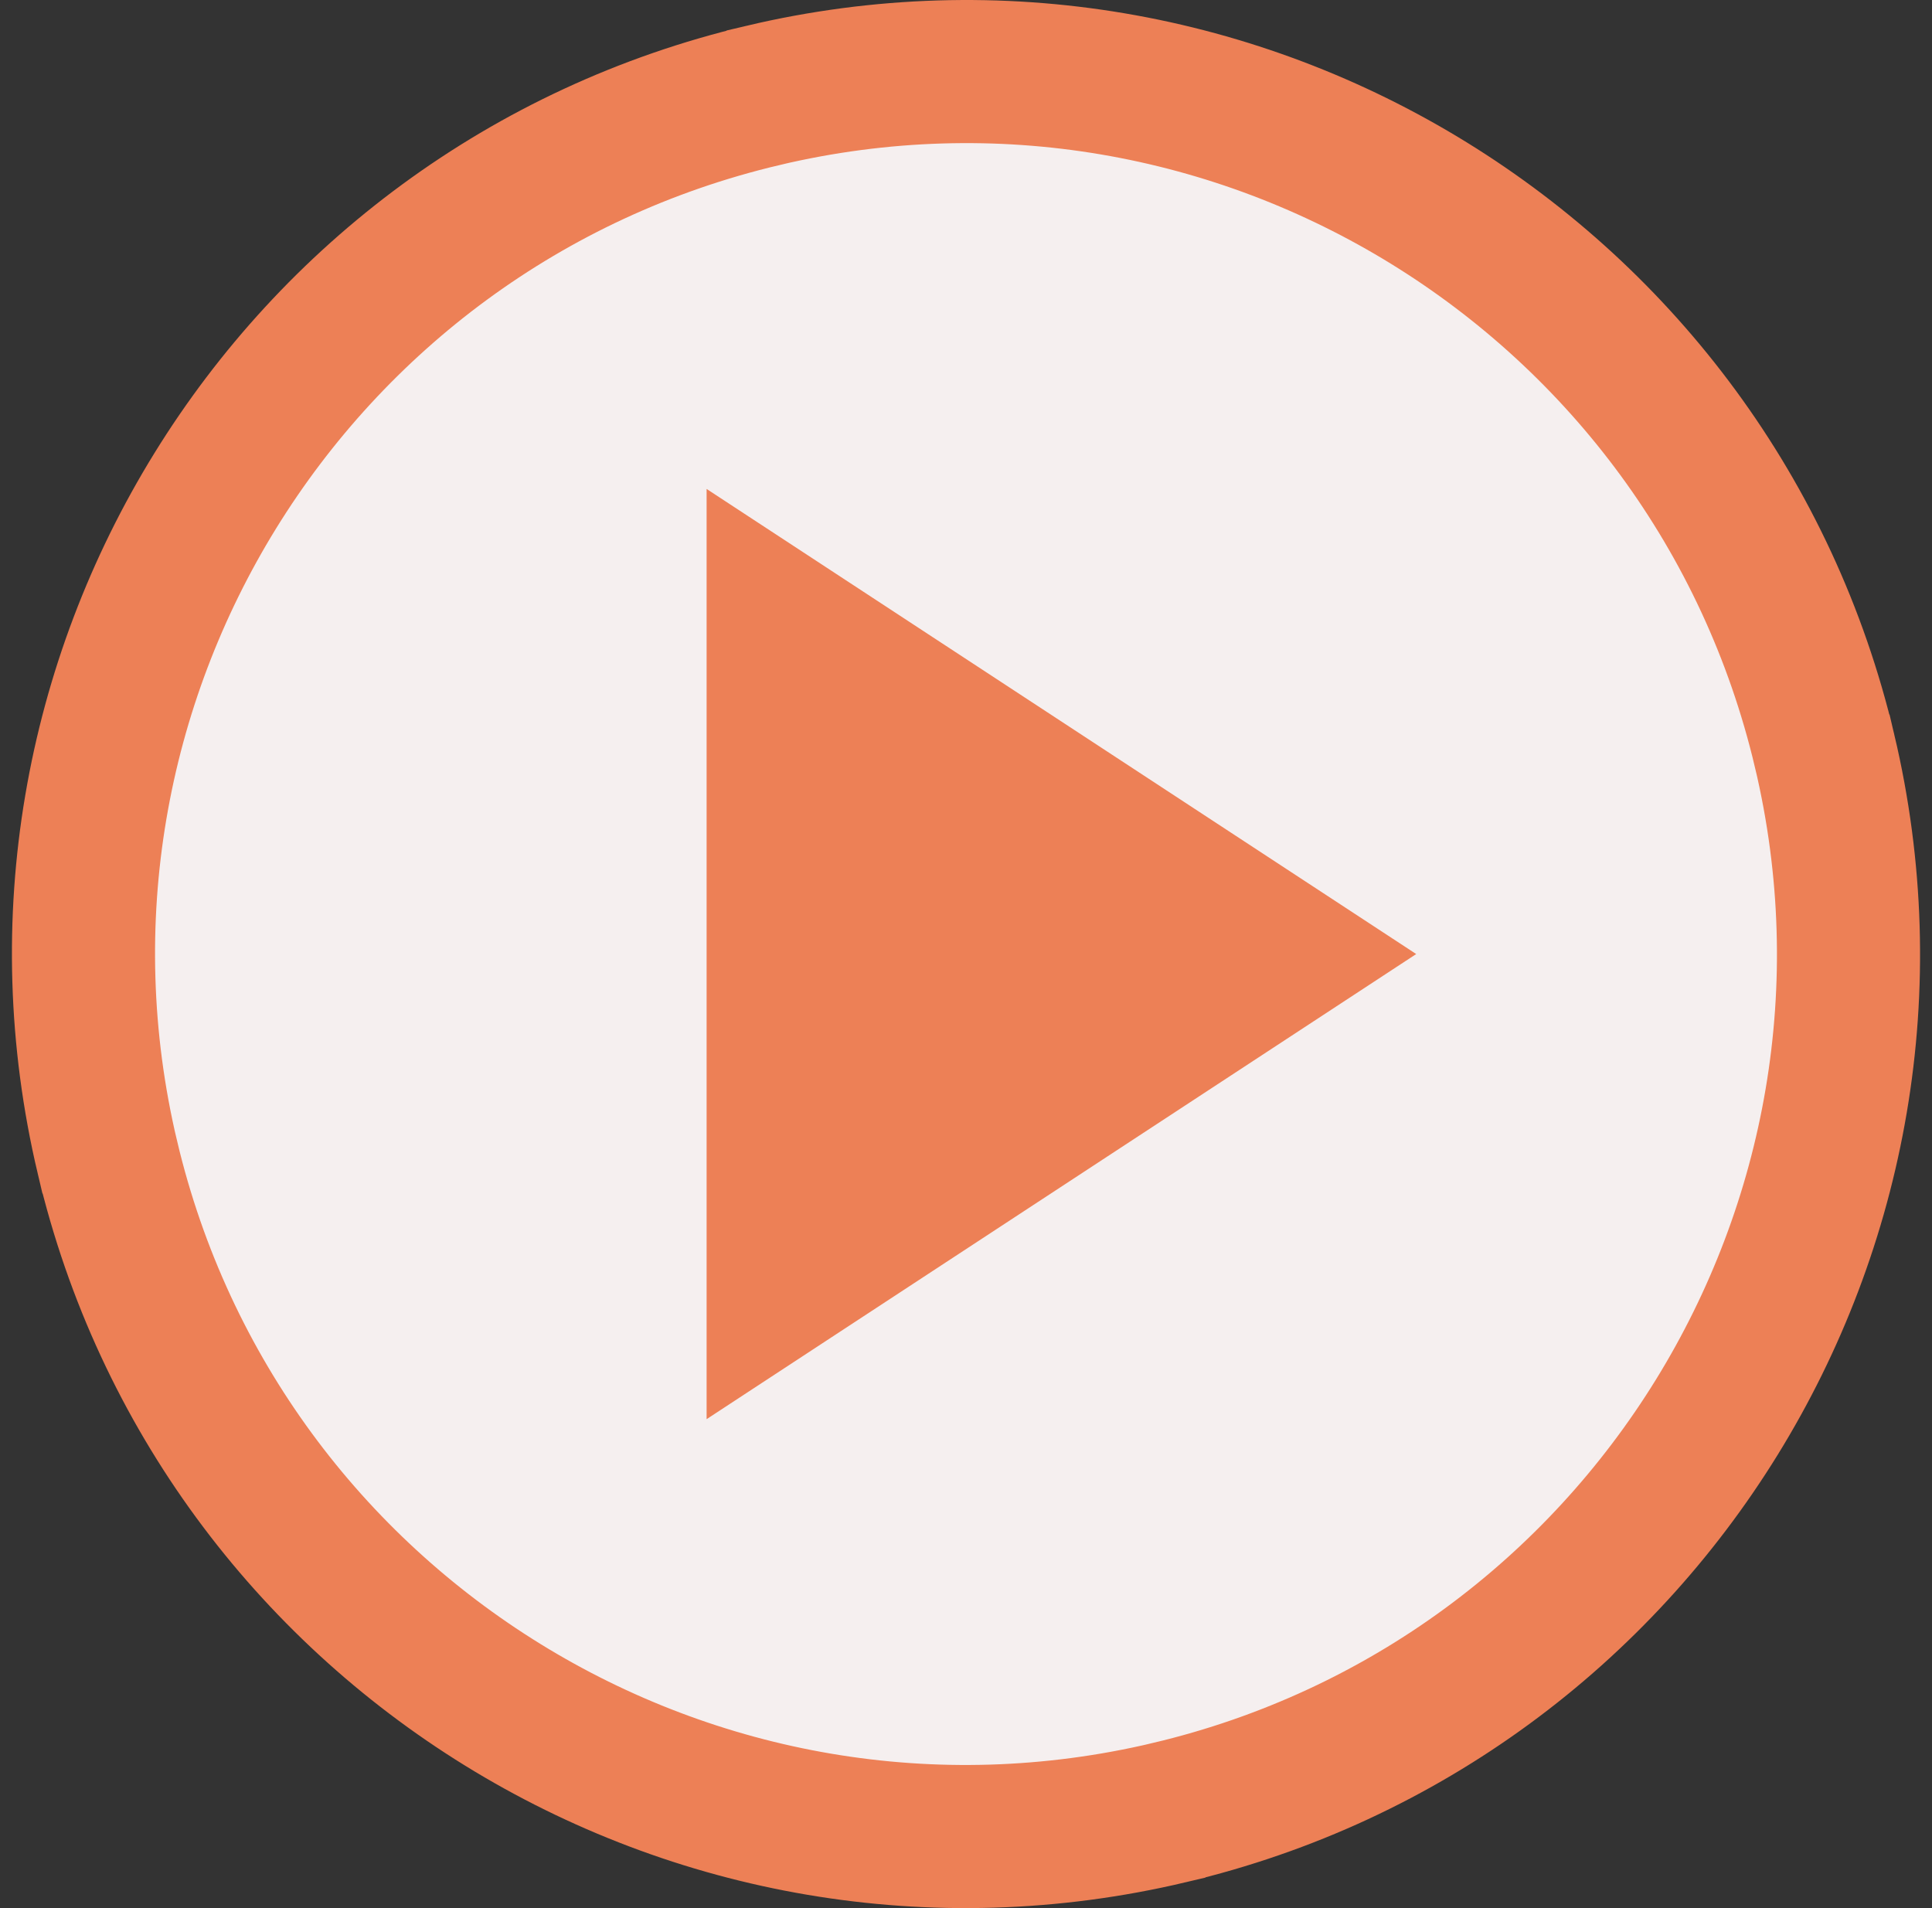 <svg xmlns="http://www.w3.org/2000/svg" fill="none" viewBox="0 0 81 80" height="80" width="81">
<rect x="0" y="0" width="81" height="80" fill="#333333" stroke="none"/>
<path stroke-width="6" stroke="#ED8056" fill="#F5EFEF" d="M31.985 4.002L31.986 4.001C51.839 -0.699 71.798 11.606 76.498 31.485L76.499 31.486C81.199 51.339 68.894 71.298 49.015 75.998L49.014 75.999C29.161 80.699 9.202 68.394 4.502 48.515L4.501 48.514C-0.199 28.661 12.106 8.702 31.985 4.002Z"></path>
<path fill="#ED8056" d="M29.625 20.5L59.375 40L29.625 59.5V20.5Z"></path>
</svg>
